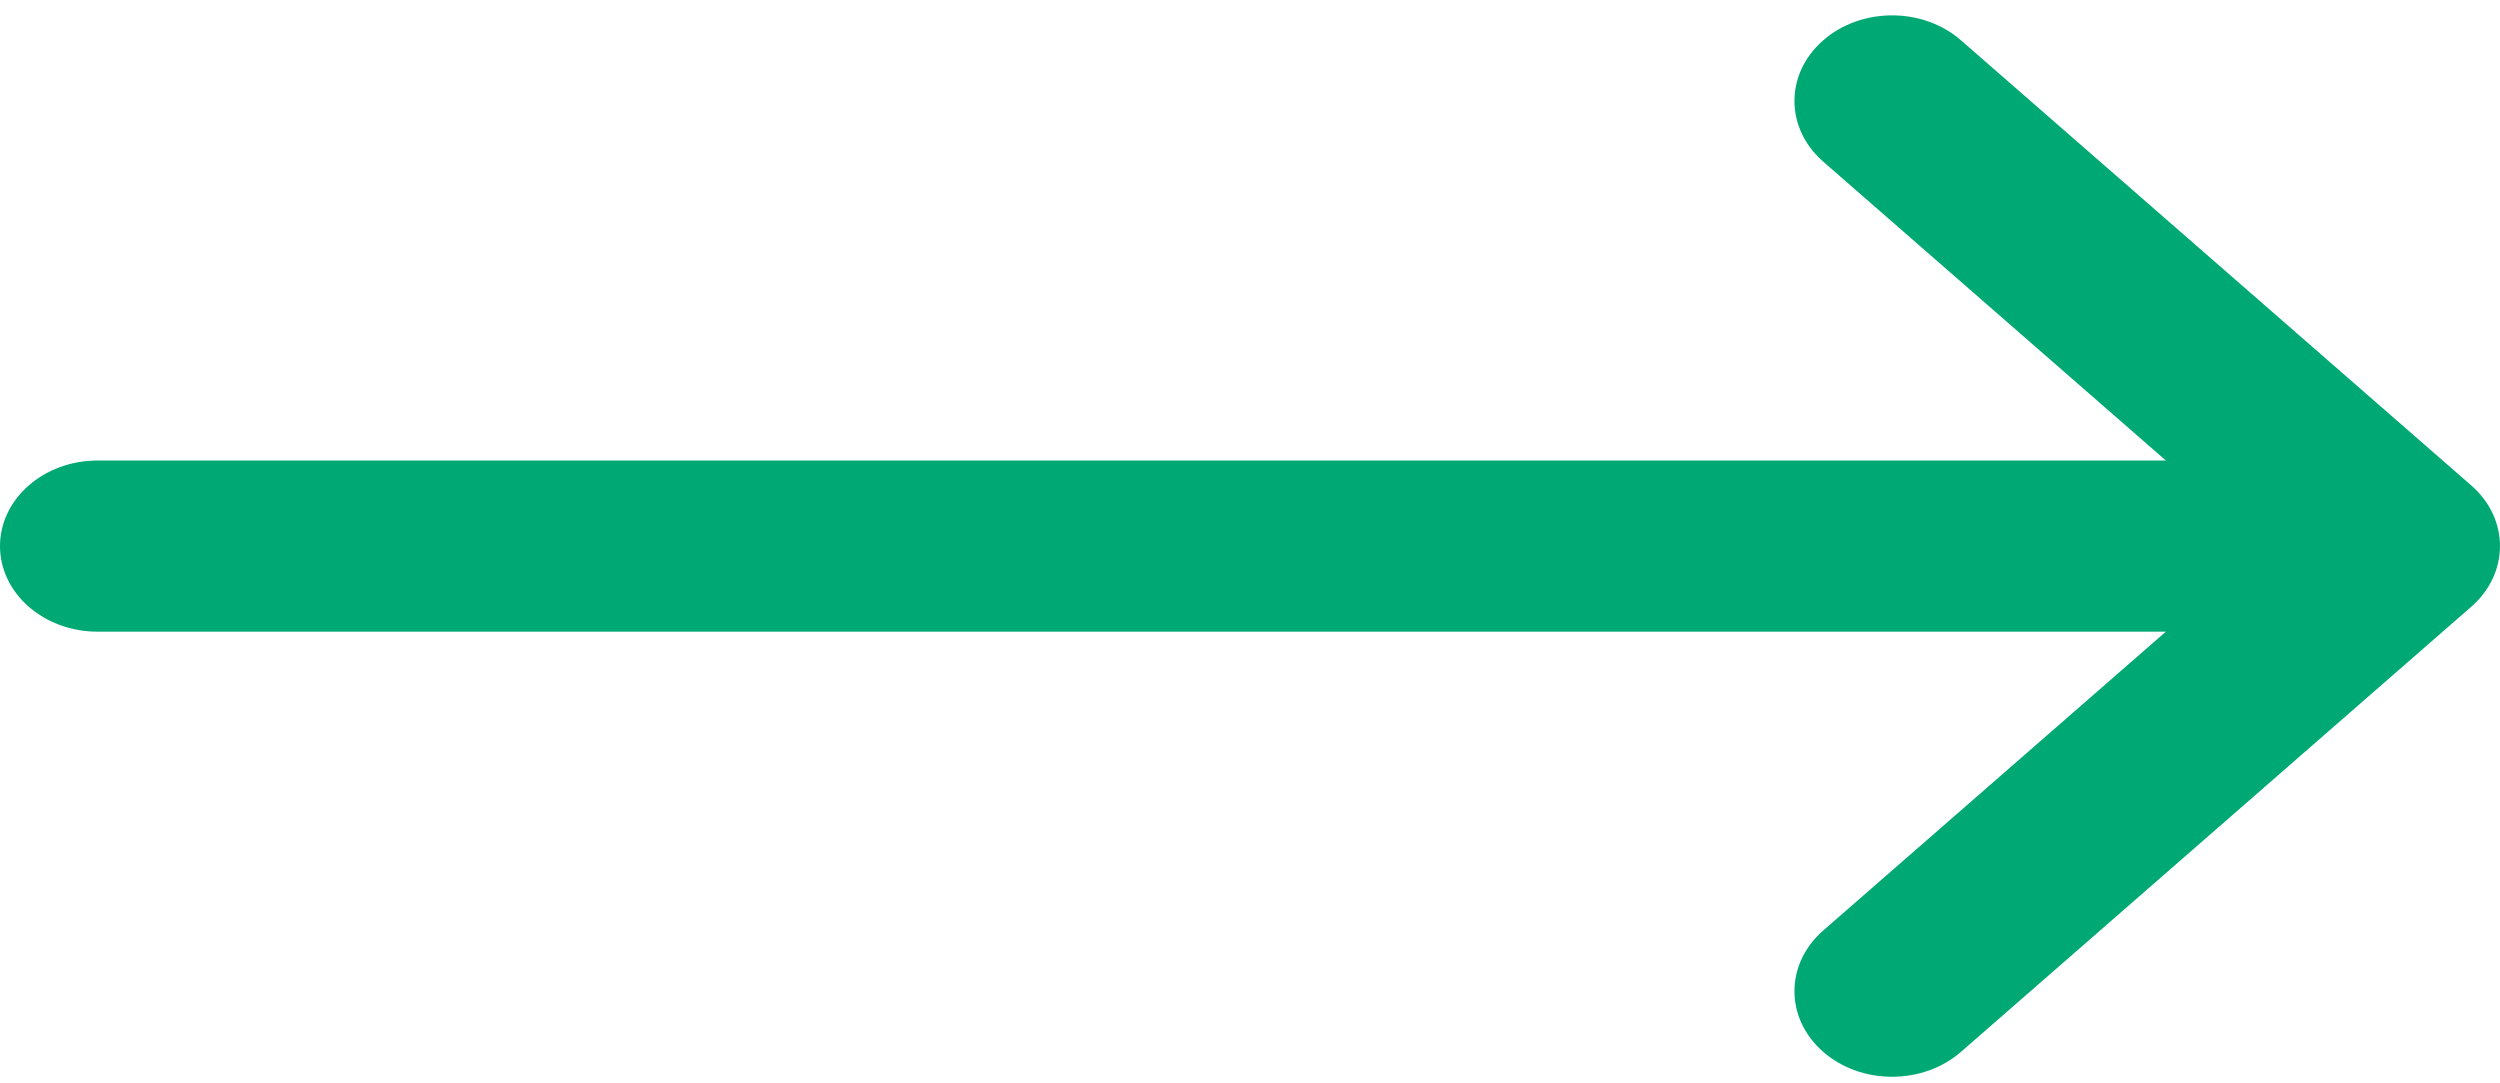 <svg width="30" height="13" viewBox="0 0 30 13" fill="none" xmlns="http://www.w3.org/2000/svg">
<path d="M29.656 5.826C29.656 5.826 29.656 5.825 29.655 5.825L23.532 0.484C23.073 0.083 22.331 0.085 21.875 0.487C21.418 0.889 21.42 1.539 21.879 1.94L25.99 5.526H1.172C0.525 5.526 0 5.986 0 6.553C0 7.12 0.525 7.58 1.172 7.58H25.99L21.879 11.166C21.42 11.566 21.418 12.217 21.875 12.619C22.331 13.021 23.073 13.022 23.532 12.622L29.655 7.281C29.656 7.281 29.656 7.28 29.656 7.28C30.115 6.878 30.114 6.226 29.656 5.826Z" fill="#00A874"/>
</svg>
